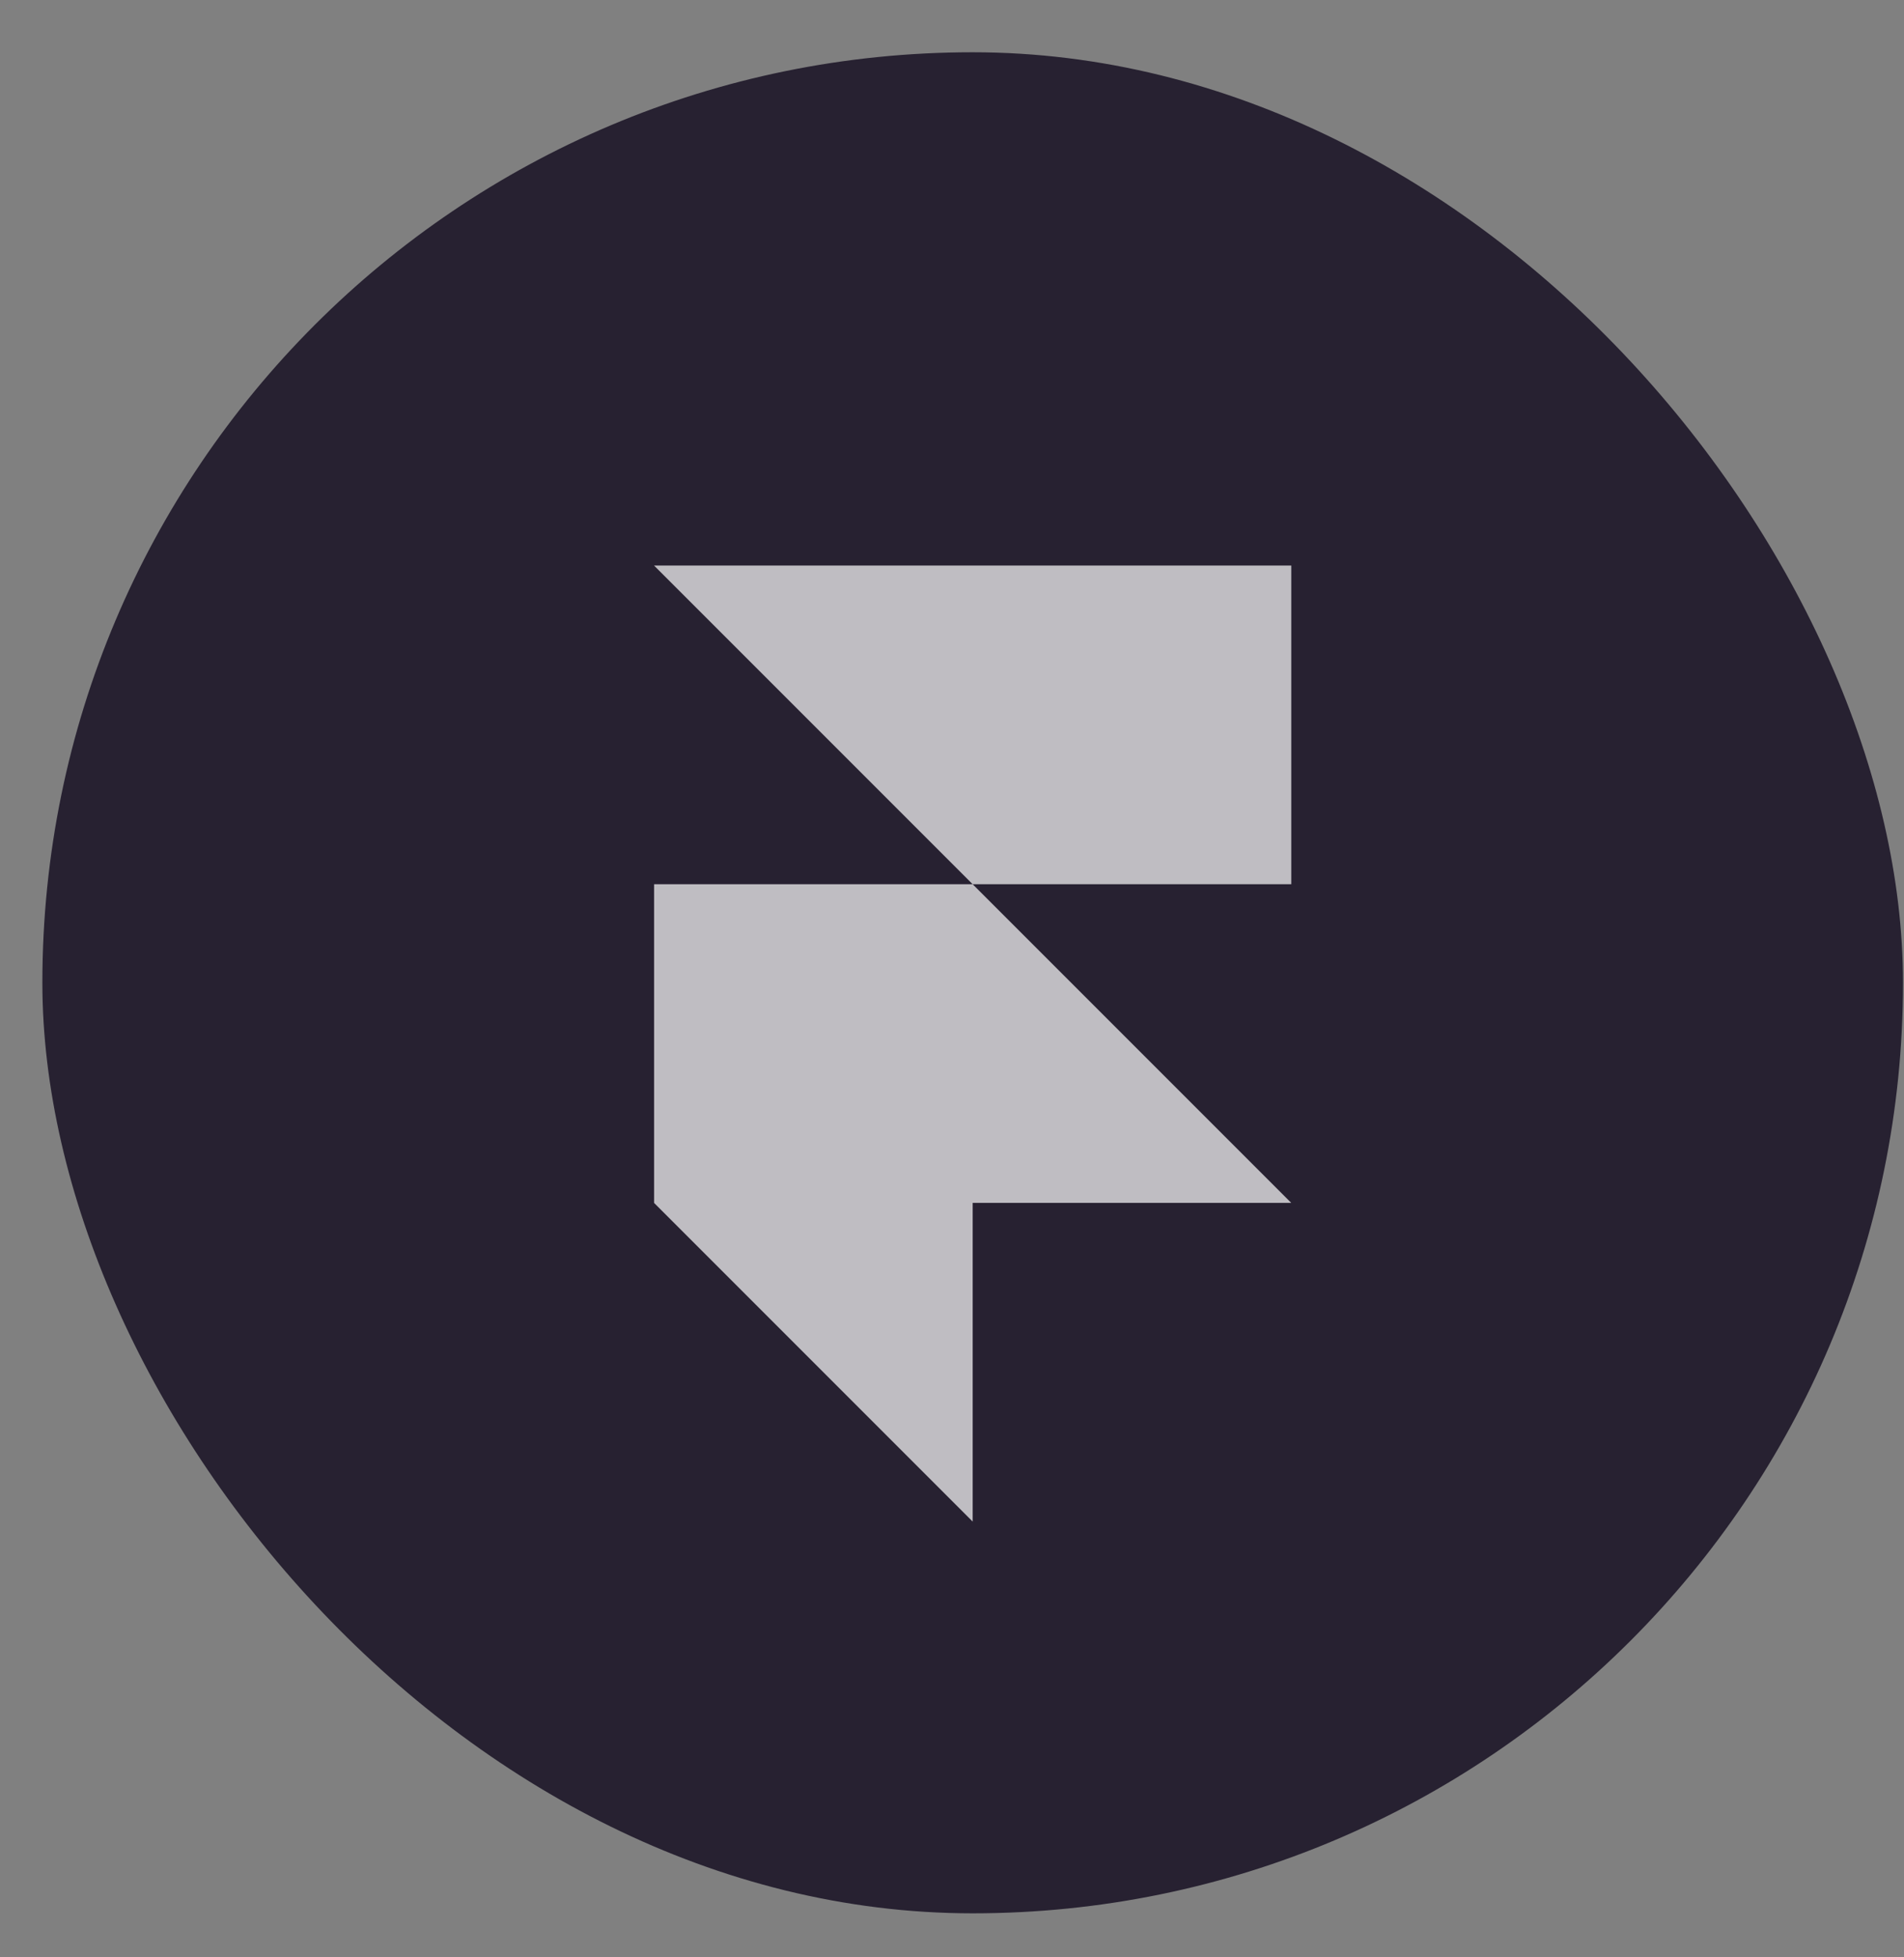 <?xml version="1.0" encoding="UTF-8"?> <svg xmlns="http://www.w3.org/2000/svg" width="36" height="37" viewBox="0 0 36 37" fill="none"><rect x="0" y="0" width="36" height="37" fill="#808080" stroke="none"/><rect x="0.801" y="0.988" width="35.18" height="35.18" rx="17.59" fill="#272131"></rect><path opacity="0.7" d="M12.367 10.691H24.415V16.715H18.391L12.367 10.691ZM12.367 16.715H18.391L24.415 22.739H12.367V16.715ZM12.367 22.739H18.391V28.763L12.367 22.739Z" fill="white"></path></svg> 